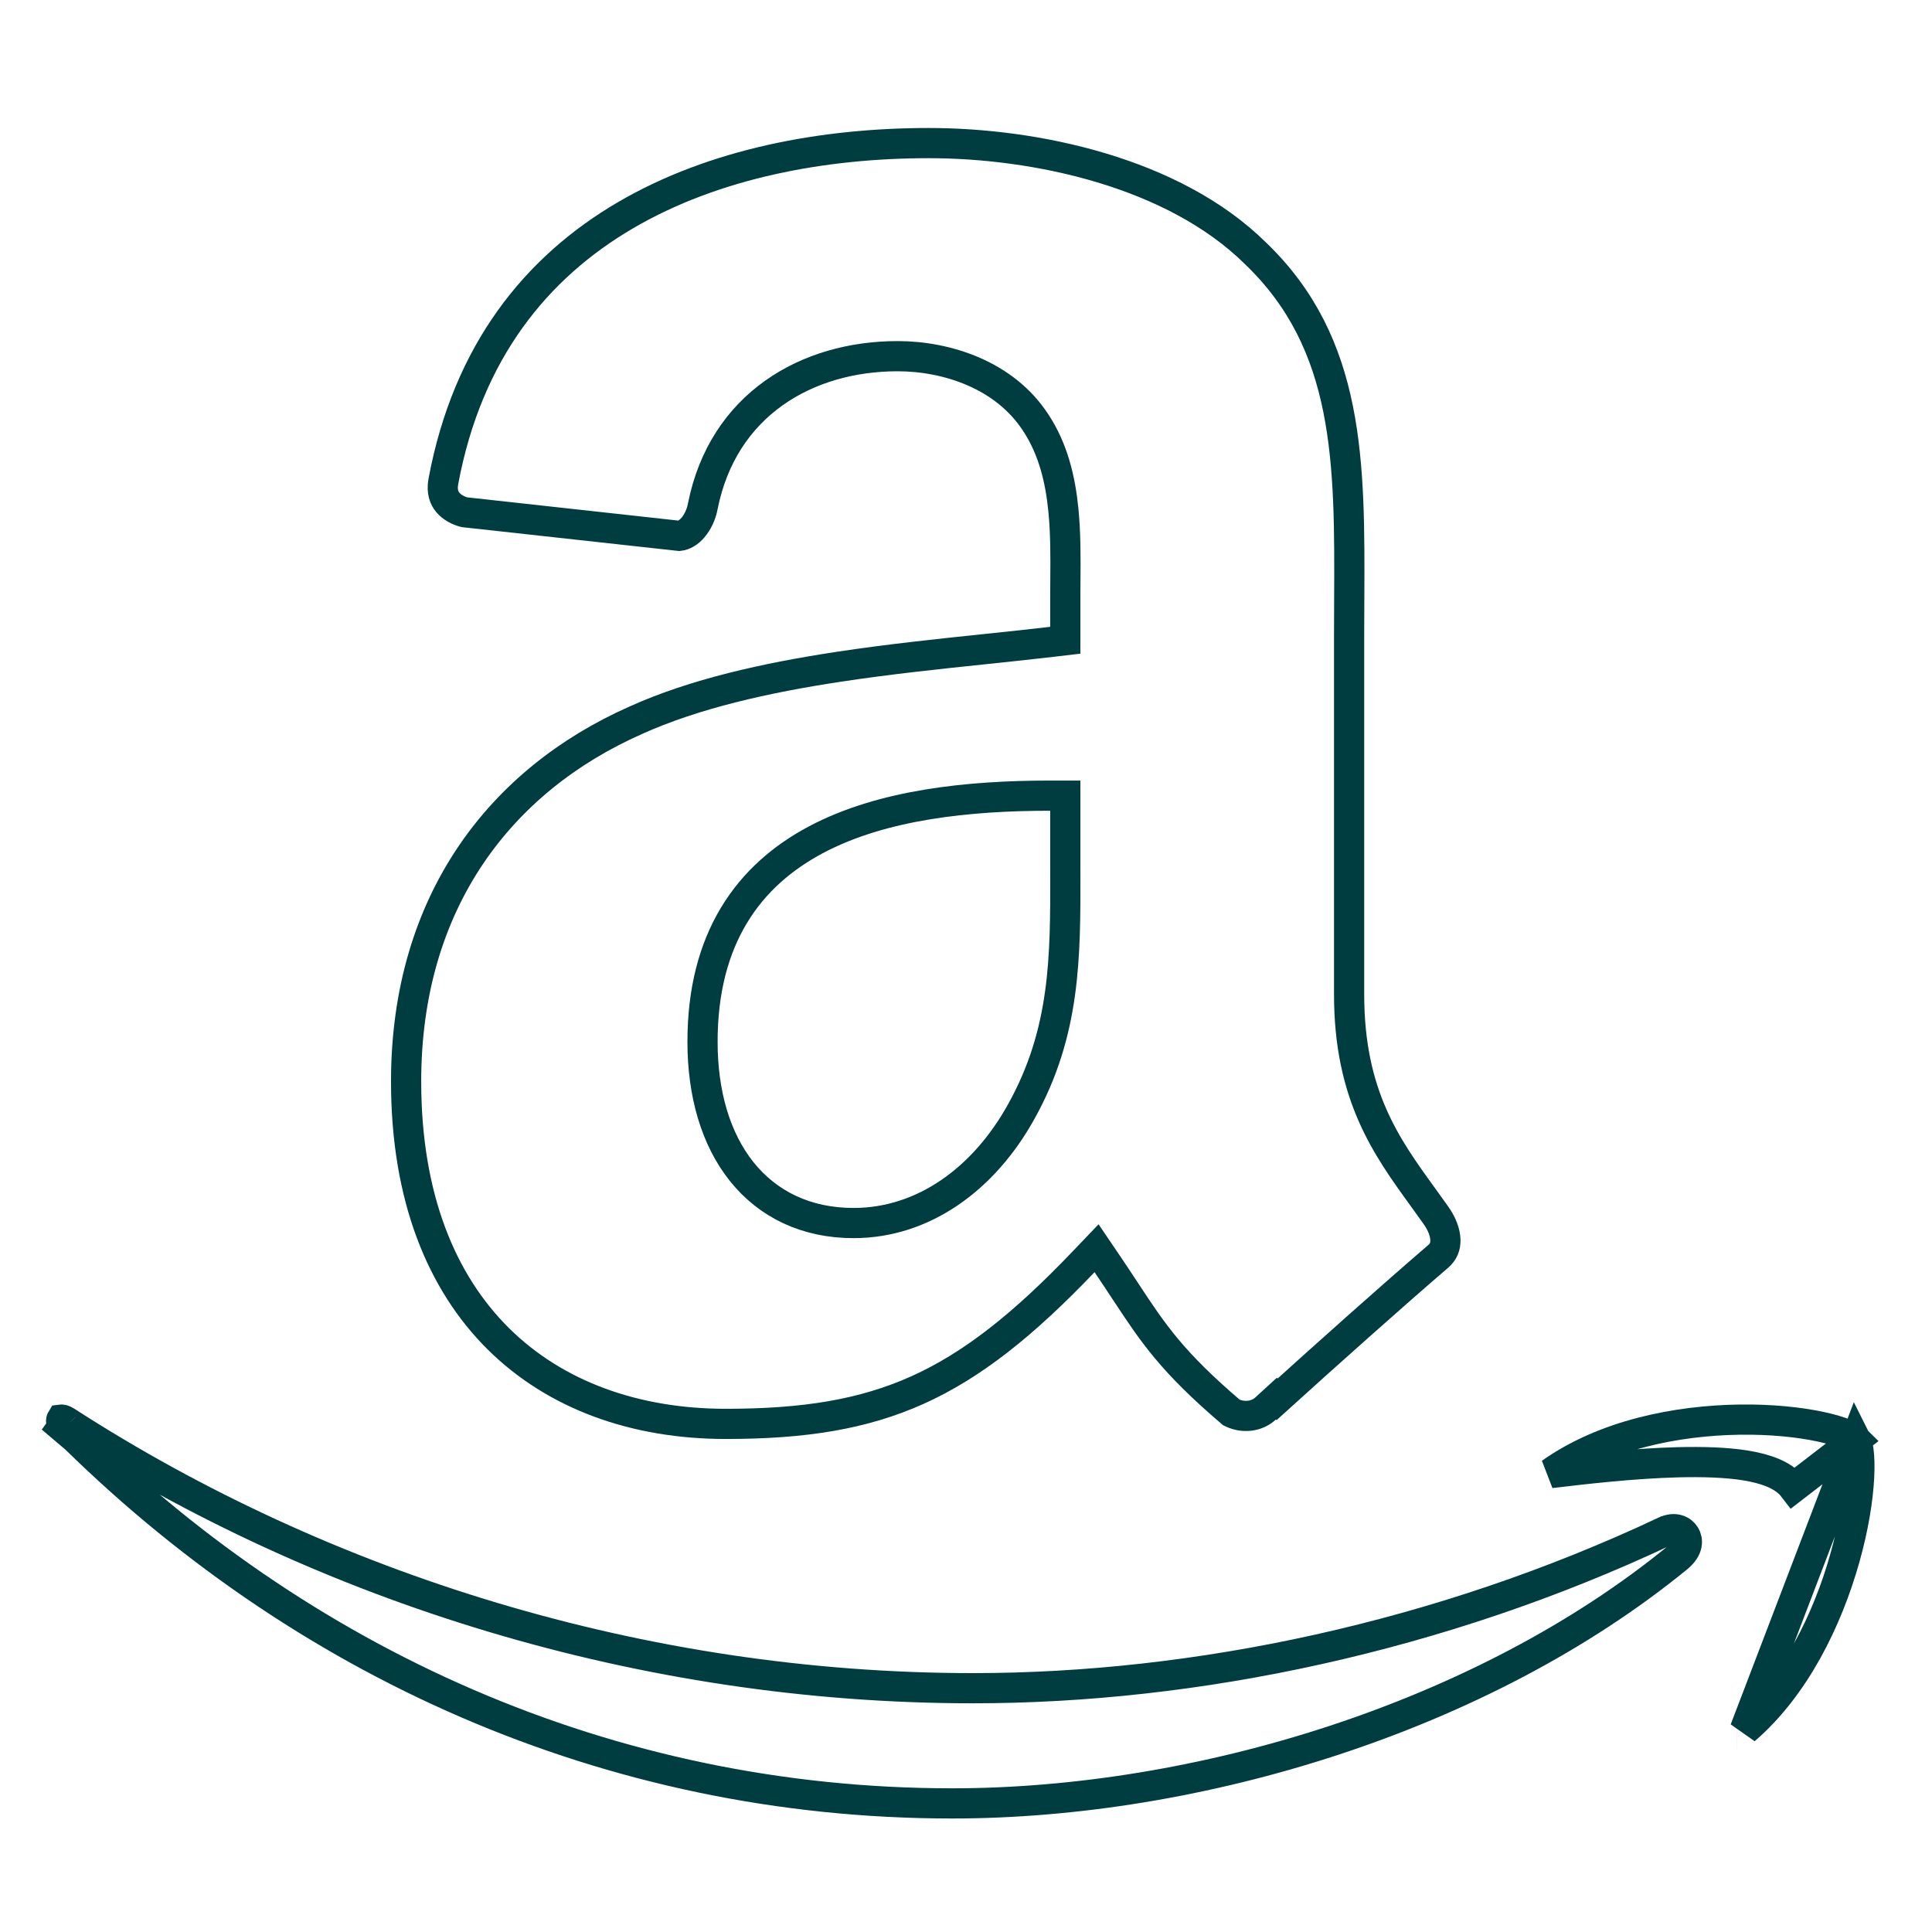 <svg width="64" height="64" viewBox="0 0 64 64" fill="none" xmlns="http://www.w3.org/2000/svg">
<g clip-path="url(#clip0_4526_7066)">
<path d="M2.193 47.087L2.193 47.087C2.094 47.022 2.041 47.025 2.033 47.026C2.03 47.031 2.02 47.052 2.026 47.093C2.032 47.134 2.057 47.208 2.144 47.294M2.193 47.087L2.144 47.294M2.193 47.087L2.195 47.088C10.745 52.606 21.313 55.924 32.233 55.924C39.602 55.924 47.703 54.233 55.151 50.727L55.152 50.727C55.486 50.569 55.721 50.699 55.819 50.858C55.908 51.001 55.953 51.286 55.578 51.595C49.094 56.896 39.665 59.74 31.542 59.74C20.159 59.74 9.908 55.072 2.144 47.294M2.193 47.087L1.79 47.648L2.144 47.294" stroke="#003D40"/>
<path d="M61.472 47.69C61.468 47.686 61.447 47.665 61.395 47.632C61.339 47.596 61.259 47.555 61.154 47.511C60.942 47.422 60.654 47.335 60.299 47.26C59.591 47.109 58.658 47.012 57.624 47.027C55.552 47.056 53.158 47.527 51.367 48.798C52.449 48.668 54.09 48.477 55.592 48.439C56.391 48.419 57.172 48.441 57.819 48.544C58.142 48.597 58.449 48.672 58.713 48.781C58.974 48.889 59.23 49.044 59.409 49.278L61.472 47.69ZM61.472 47.69C61.474 47.694 61.488 47.717 61.506 47.771C61.527 47.833 61.547 47.919 61.563 48.032C61.595 48.259 61.605 48.561 61.586 48.928C61.549 49.66 61.398 50.601 61.113 51.614C60.544 53.639 59.466 55.869 57.799 57.301L61.472 47.69ZM57.542 57.454C57.542 57.454 57.542 57.454 57.543 57.454C57.542 57.454 57.542 57.454 57.542 57.454Z" stroke="#003D40"/>
<path d="M35.289 26.857V26.357H34.789C32.093 26.357 29.235 26.649 27.038 27.813C25.929 28.4 24.981 29.212 24.312 30.324C23.643 31.436 23.272 32.816 23.272 34.51C23.272 36.229 23.706 37.726 24.565 38.805C25.436 39.897 26.709 40.515 28.275 40.515C30.589 40.515 32.6 39.055 33.84 36.805C35.297 34.18 35.294 31.696 35.29 28.936C35.289 28.793 35.289 28.648 35.289 28.503V26.857ZM42.305 46.354L42.282 46.331L41.925 46.658C41.624 46.934 41.175 46.978 40.792 46.791C38.812 45.098 38.208 44.183 37.265 42.751C37.084 42.477 36.891 42.183 36.673 41.862L36.325 41.349L35.897 41.797C33.886 43.902 32.202 45.232 30.399 46.045C28.6 46.855 26.64 47.168 24.043 47.168C21.032 47.168 18.395 46.217 16.512 44.353C14.632 42.492 13.453 39.67 13.453 35.825C13.453 29.867 16.588 25.839 21.056 23.862L21.056 23.862L21.059 23.86C23.009 22.98 25.366 22.454 27.795 22.086C29.438 21.837 31.087 21.664 32.653 21.5C33.407 21.421 34.142 21.344 34.847 21.261L35.289 21.209V20.765V19.781C35.289 19.604 35.291 19.421 35.292 19.233C35.298 18.489 35.304 17.676 35.225 16.887C35.127 15.893 34.889 14.878 34.311 14.003C33.278 12.41 31.352 11.799 29.734 11.799C26.731 11.799 23.954 13.399 23.282 16.765L23.282 16.765L23.28 16.773C23.232 17.036 23.113 17.292 22.955 17.477C22.808 17.647 22.651 17.733 22.499 17.751L15.384 16.968C15.171 16.914 14.97 16.802 14.838 16.647C14.715 16.502 14.628 16.29 14.685 15.958C15.487 11.641 17.776 8.855 20.712 7.135C23.666 5.404 27.298 4.74 30.766 4.74C34.319 4.74 38.87 5.715 41.578 8.38L41.578 8.38L41.583 8.385C44.736 11.403 44.717 15.33 44.695 19.921C44.693 20.308 44.691 20.7 44.691 21.096V32.939C44.691 36.283 45.925 37.987 47.144 39.669C47.288 39.868 47.433 40.068 47.575 40.27C47.775 40.554 47.874 40.838 47.881 41.072C47.887 41.289 47.817 41.472 47.64 41.622L47.639 41.623C46.237 42.823 43.831 44.971 42.305 46.354Z" stroke="#003D40"/>
</g>
<defs>
<clipPath id="clip0_4526_7066">
<rect width="62" height="57" fill="white" transform="translate(1 4)"/>
</clipPath>
</defs>
</svg>